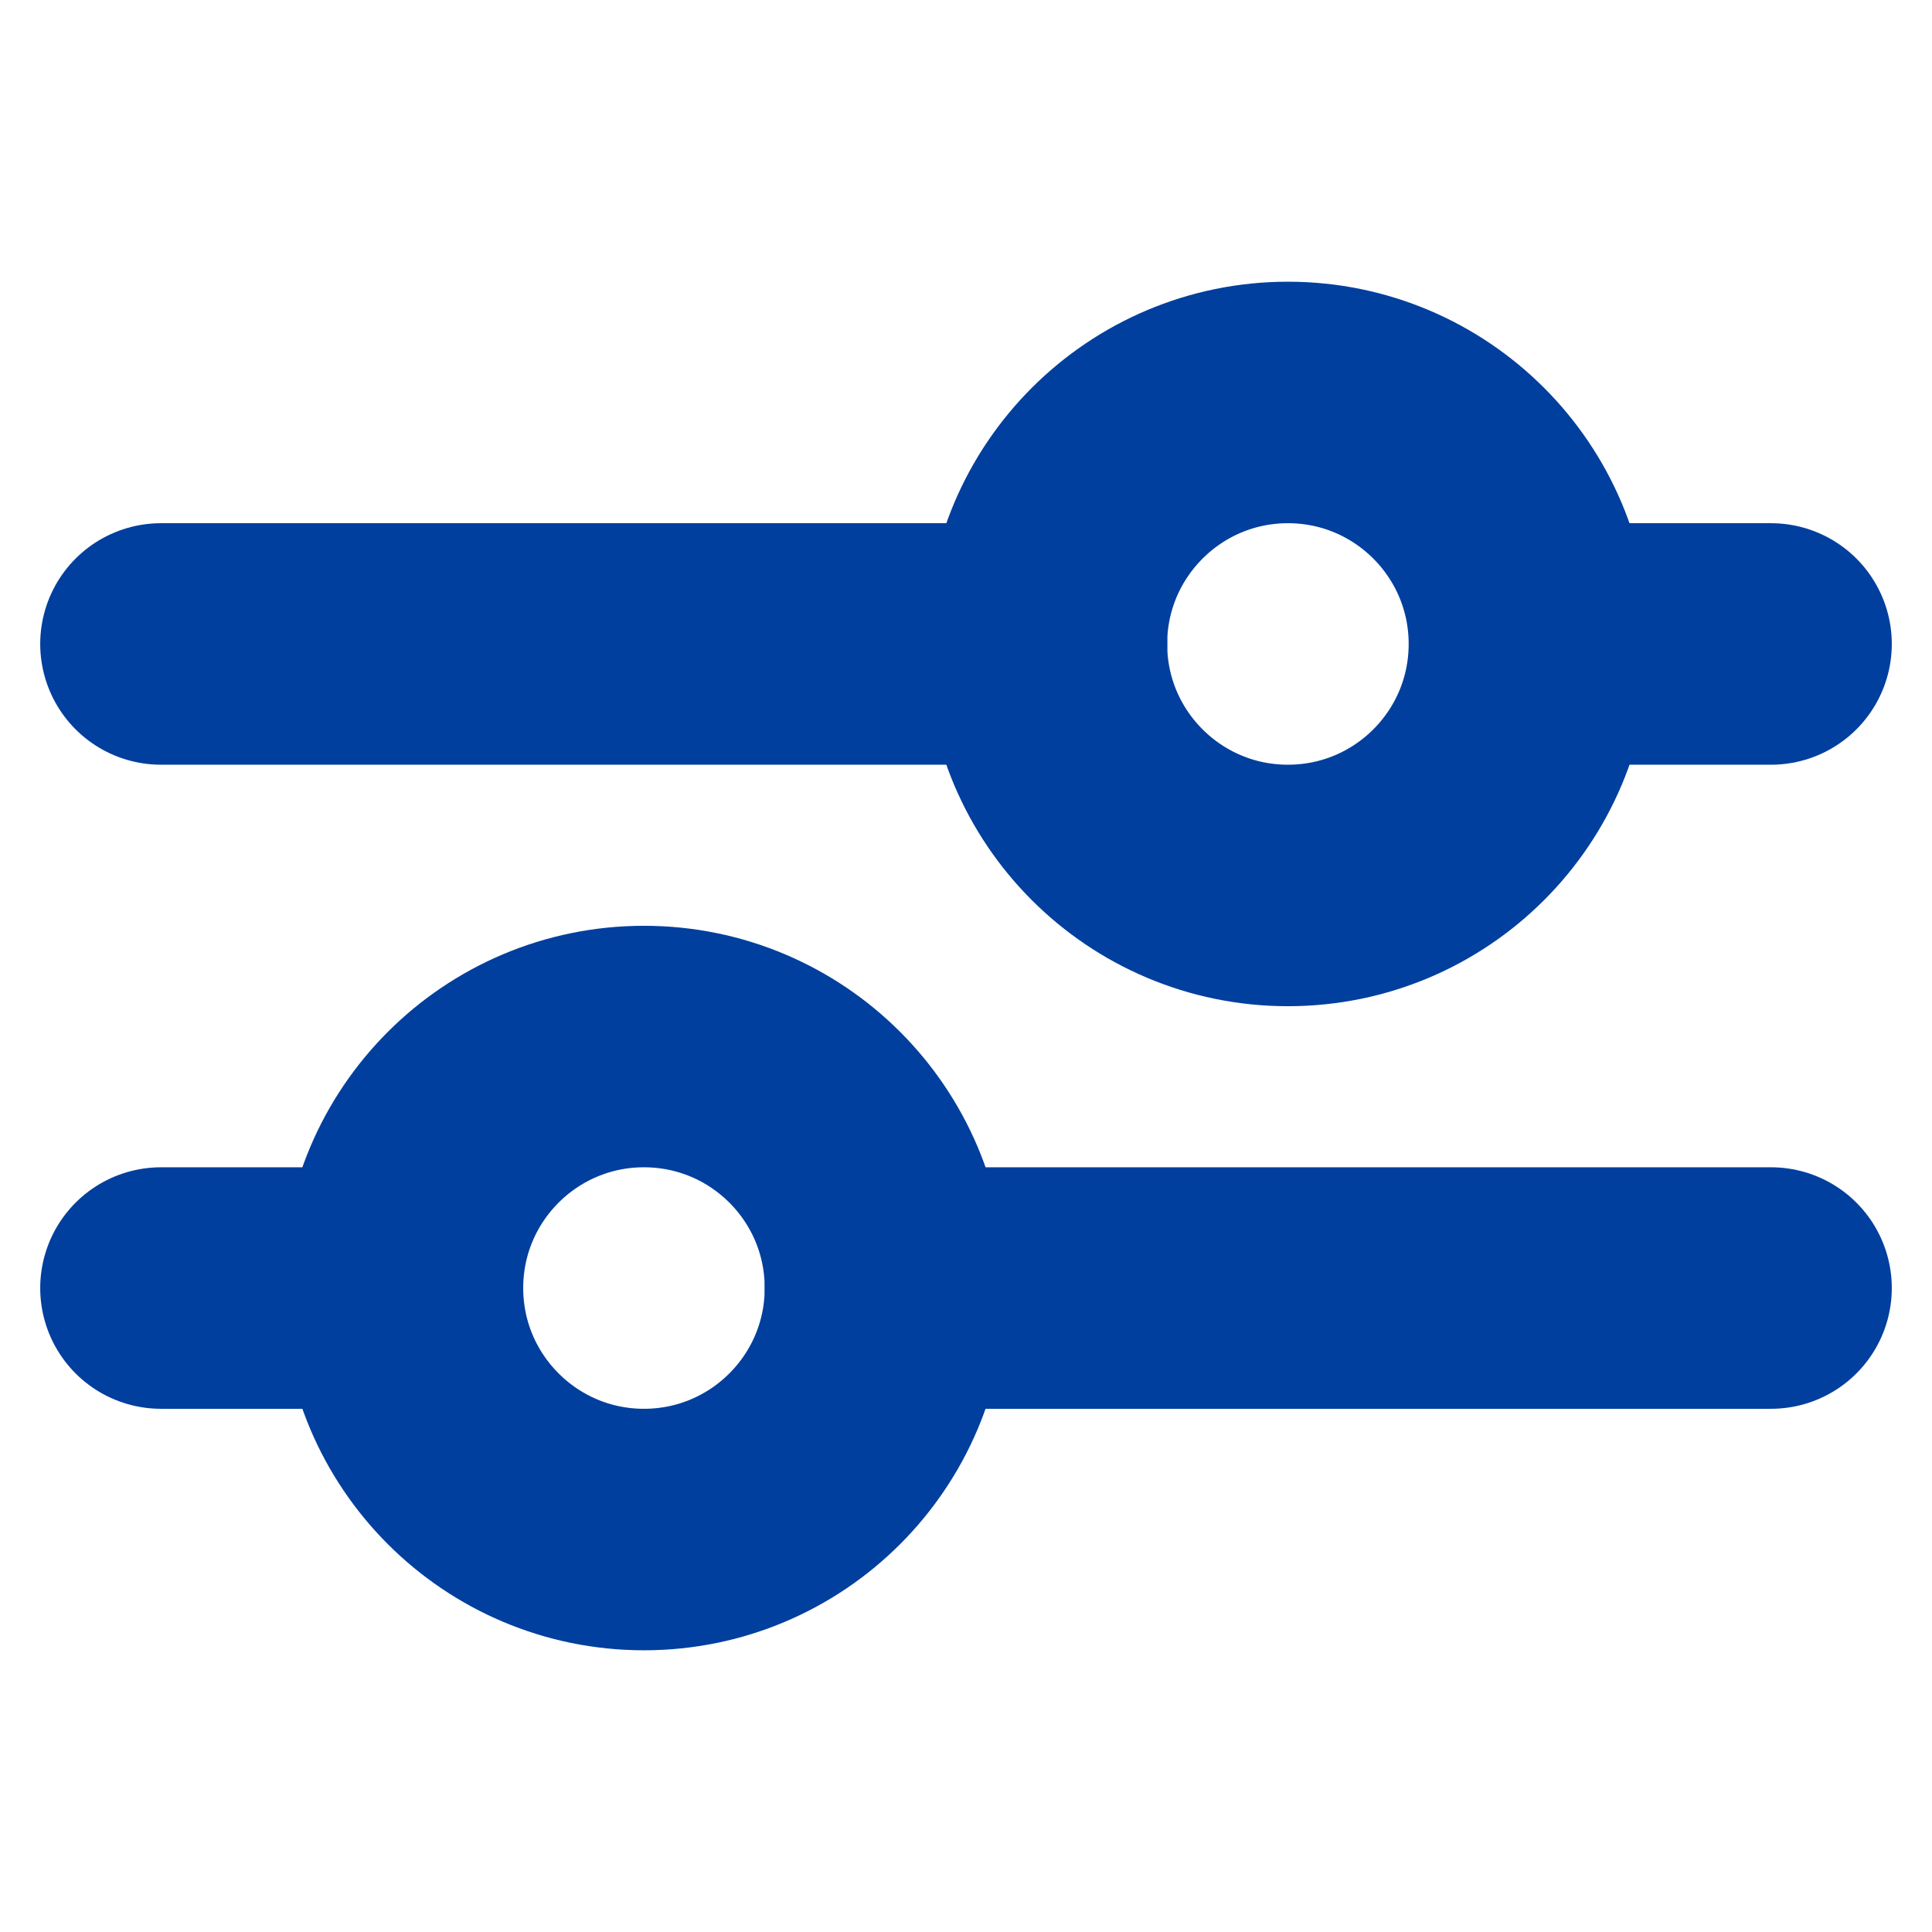 <svg xmlns="http://www.w3.org/2000/svg" width="16" height="16" viewBox="0 0 16 16" fill="none">
  <path d="M1.333 5.333H8.667M14.667 5.333H12.667" stroke="#003F9E" stroke-width="2" stroke-linecap="round" stroke-linejoin="round"/>
  <path d="M14.667 10.667H7.333M1.333 10.667H3.333" stroke="#003F9E" stroke-width="2" stroke-linecap="round" stroke-linejoin="round"/>
  <path d="M10.666 7.333C11.771 7.333 12.666 6.438 12.666 5.333C12.666 4.229 11.771 3.333 10.666 3.333C9.562 3.333 8.666 4.229 8.666 5.333C8.666 6.438 9.562 7.333 10.666 7.333Z" stroke="#003F9E" stroke-width="2" stroke-linecap="round" stroke-linejoin="round"/>
  <path d="M5.333 12.667C4.229 12.667 3.333 11.771 3.333 10.667C3.333 9.562 4.229 8.667 5.333 8.667C6.438 8.667 7.333 9.562 7.333 10.667C7.333 11.771 6.438 12.667 5.333 12.667Z" stroke="#003F9E" stroke-width="2" stroke-linecap="round" stroke-linejoin="round"/>
</svg>
